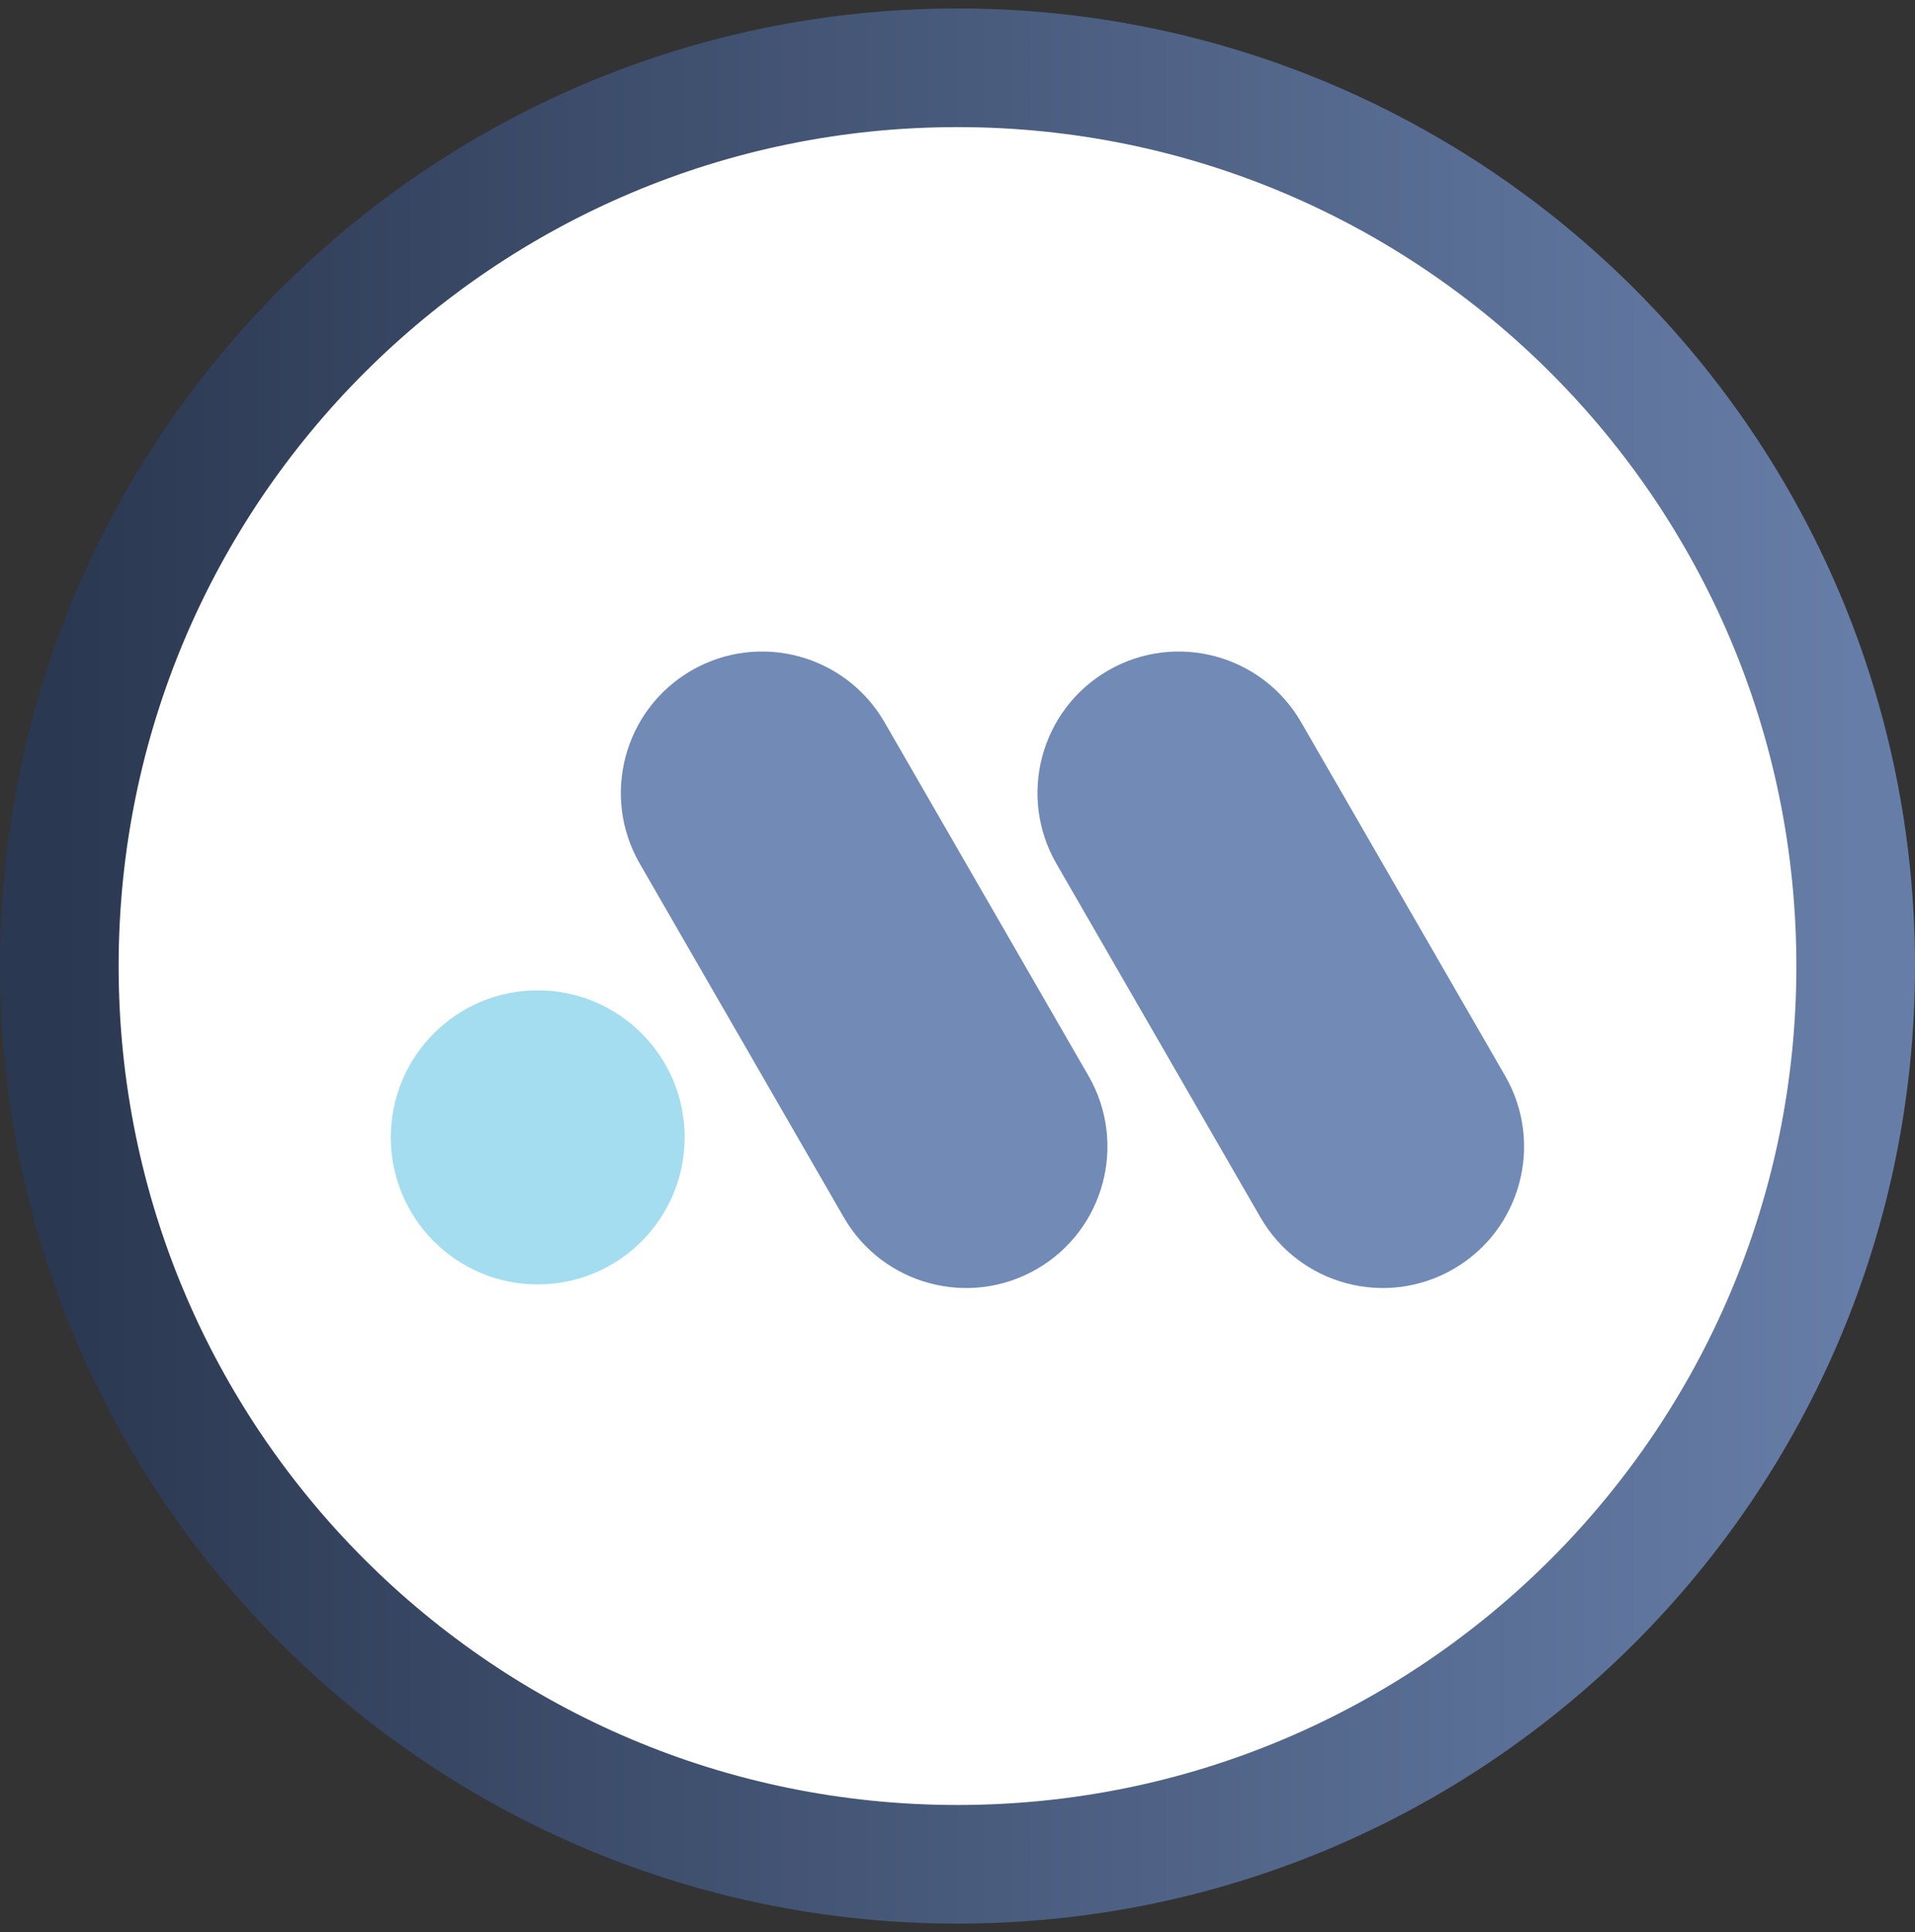 <svg width="113" height="114" viewBox="0 0 113 114" fill="none" xmlns="http://www.w3.org/2000/svg">
<rect x="0" y="0" width="113" height="114" fill="#333333" stroke="none"/>
<g clip-path="url(#clip0_16220_5923)">
<g clip-path="url(#clip1_16220_5923)">
<g clip-path="url(#clip2_16220_5923)">
<path d="M56.5 110C85.771 110 109.5 86.271 109.5 57C109.5 27.729 85.771 4 56.5 4C27.229 4 3.5 27.729 3.5 57C3.5 86.271 27.229 110 56.5 110Z" fill="white" stroke="url(#paint0_linear_16220_5923)" stroke-width="7"/>
</g>
</g>
<g clip-path="url(#clip3_16220_5923)">
<path d="M31.73 75.785C36.518 75.785 40.4 71.901 40.4 67.109C40.4 62.316 36.518 58.432 31.73 58.432C26.942 58.432 23.06 62.316 23.06 67.109C23.06 71.901 26.942 75.785 31.73 75.785Z" fill="#A4DDF0"/>
<path d="M52.196 42.618C49.892 38.625 44.792 37.256 40.804 39.56C36.816 41.865 35.45 46.97 37.754 50.963L49.787 71.822C52.09 75.815 57.191 77.184 61.179 74.879C65.167 72.575 66.532 67.47 64.229 63.477L52.196 42.618Z" fill="#718AB6"/>
<path d="M76.78 42.618C74.477 38.625 69.377 37.256 65.388 39.56C61.401 41.865 60.035 46.97 62.338 50.963L74.371 71.822C76.675 75.815 81.775 77.184 85.763 74.879C89.751 72.575 91.117 67.47 88.814 63.477L76.78 42.618Z" fill="#718AB6"/>
</g>
</g>
<defs>
<linearGradient id="paint0_linear_16220_5923" x1="3.5" y1="57" x2="109.5" y2="57" gradientUnits="userSpaceOnUse">
<stop stop-color="#2B3851"/>
<stop offset="1" stop-color="#667DA7"/>
</linearGradient>
<clipPath id="clip0_16220_5923">
<rect width="113" height="113" fill="white" transform="translate(0 0.5)"/>
</clipPath>
<clipPath id="clip1_16220_5923">
<rect width="113" height="113" fill="white" transform="translate(0 0.5)"/>
</clipPath>
<clipPath id="clip2_16220_5923">
<rect width="113" height="113" fill="white" transform="translate(0 0.5)"/>
</clipPath>
<clipPath id="clip3_16220_5923">
<rect width="67" height="38" fill="white" transform="translate(23 38)"/>
</clipPath>
</defs>
</svg>

